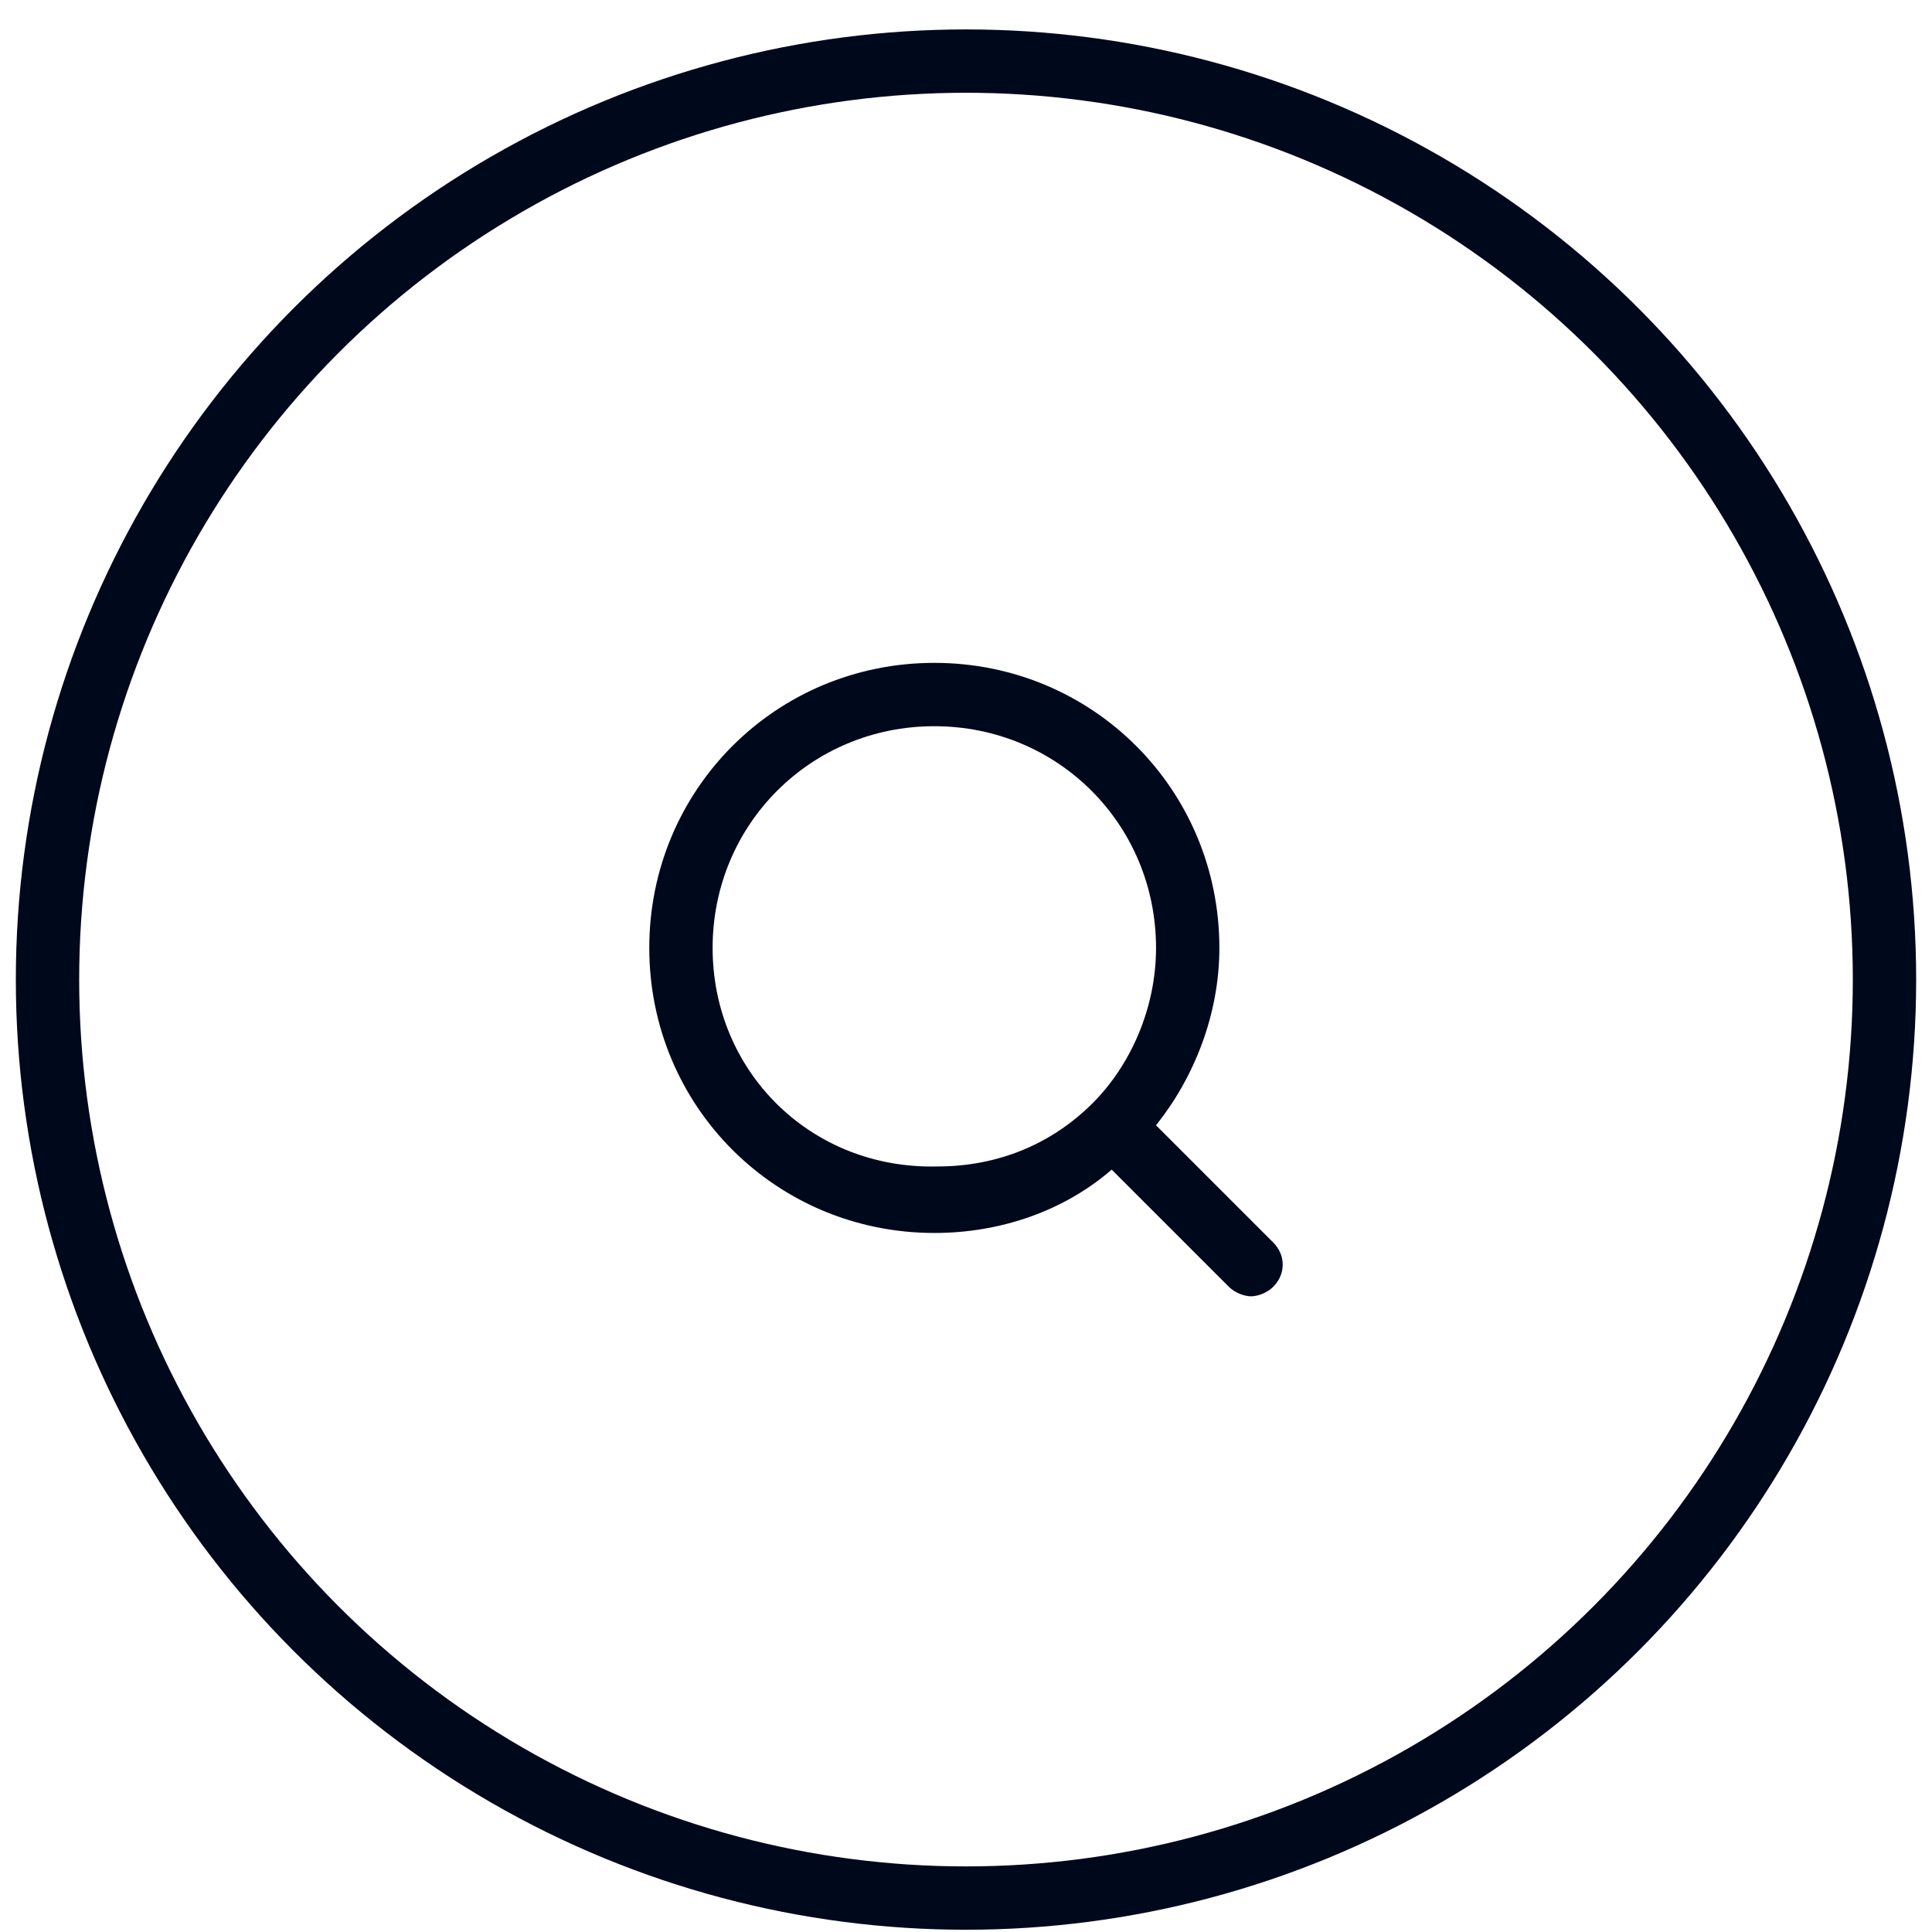 <svg fill="none" height="61" viewBox="0 0 61 61" width="61" xmlns="http://www.w3.org/2000/svg"><circle cx="30.5" cy="30.929" r="29" stroke="#00081c" stroke-width="2"/><path clip-rule="evenodd" d="m40.2 39.229-3.7-3.7c1.2-1.5 2-3.5 2-5.6 0-5-4-9-9-9s-9 4-9 9 4 9 9 9c2.1 0 4.1-.7 5.6-2l3.7 3.7c.2.2.5.3.7.3s.5-.1.7-.3c.4-.4.4-1 0-1.4zm-17.7-9.3c0-3.9 3.1-7 7-7s7 3.1 7 7c0 1.9-.8 3.7-2 4.9-1.3 1.3-3 2-4.9 2-4 .1-7.1-3-7.1-6.9z" fill="#00081c" fill-rule="evenodd"/></svg>